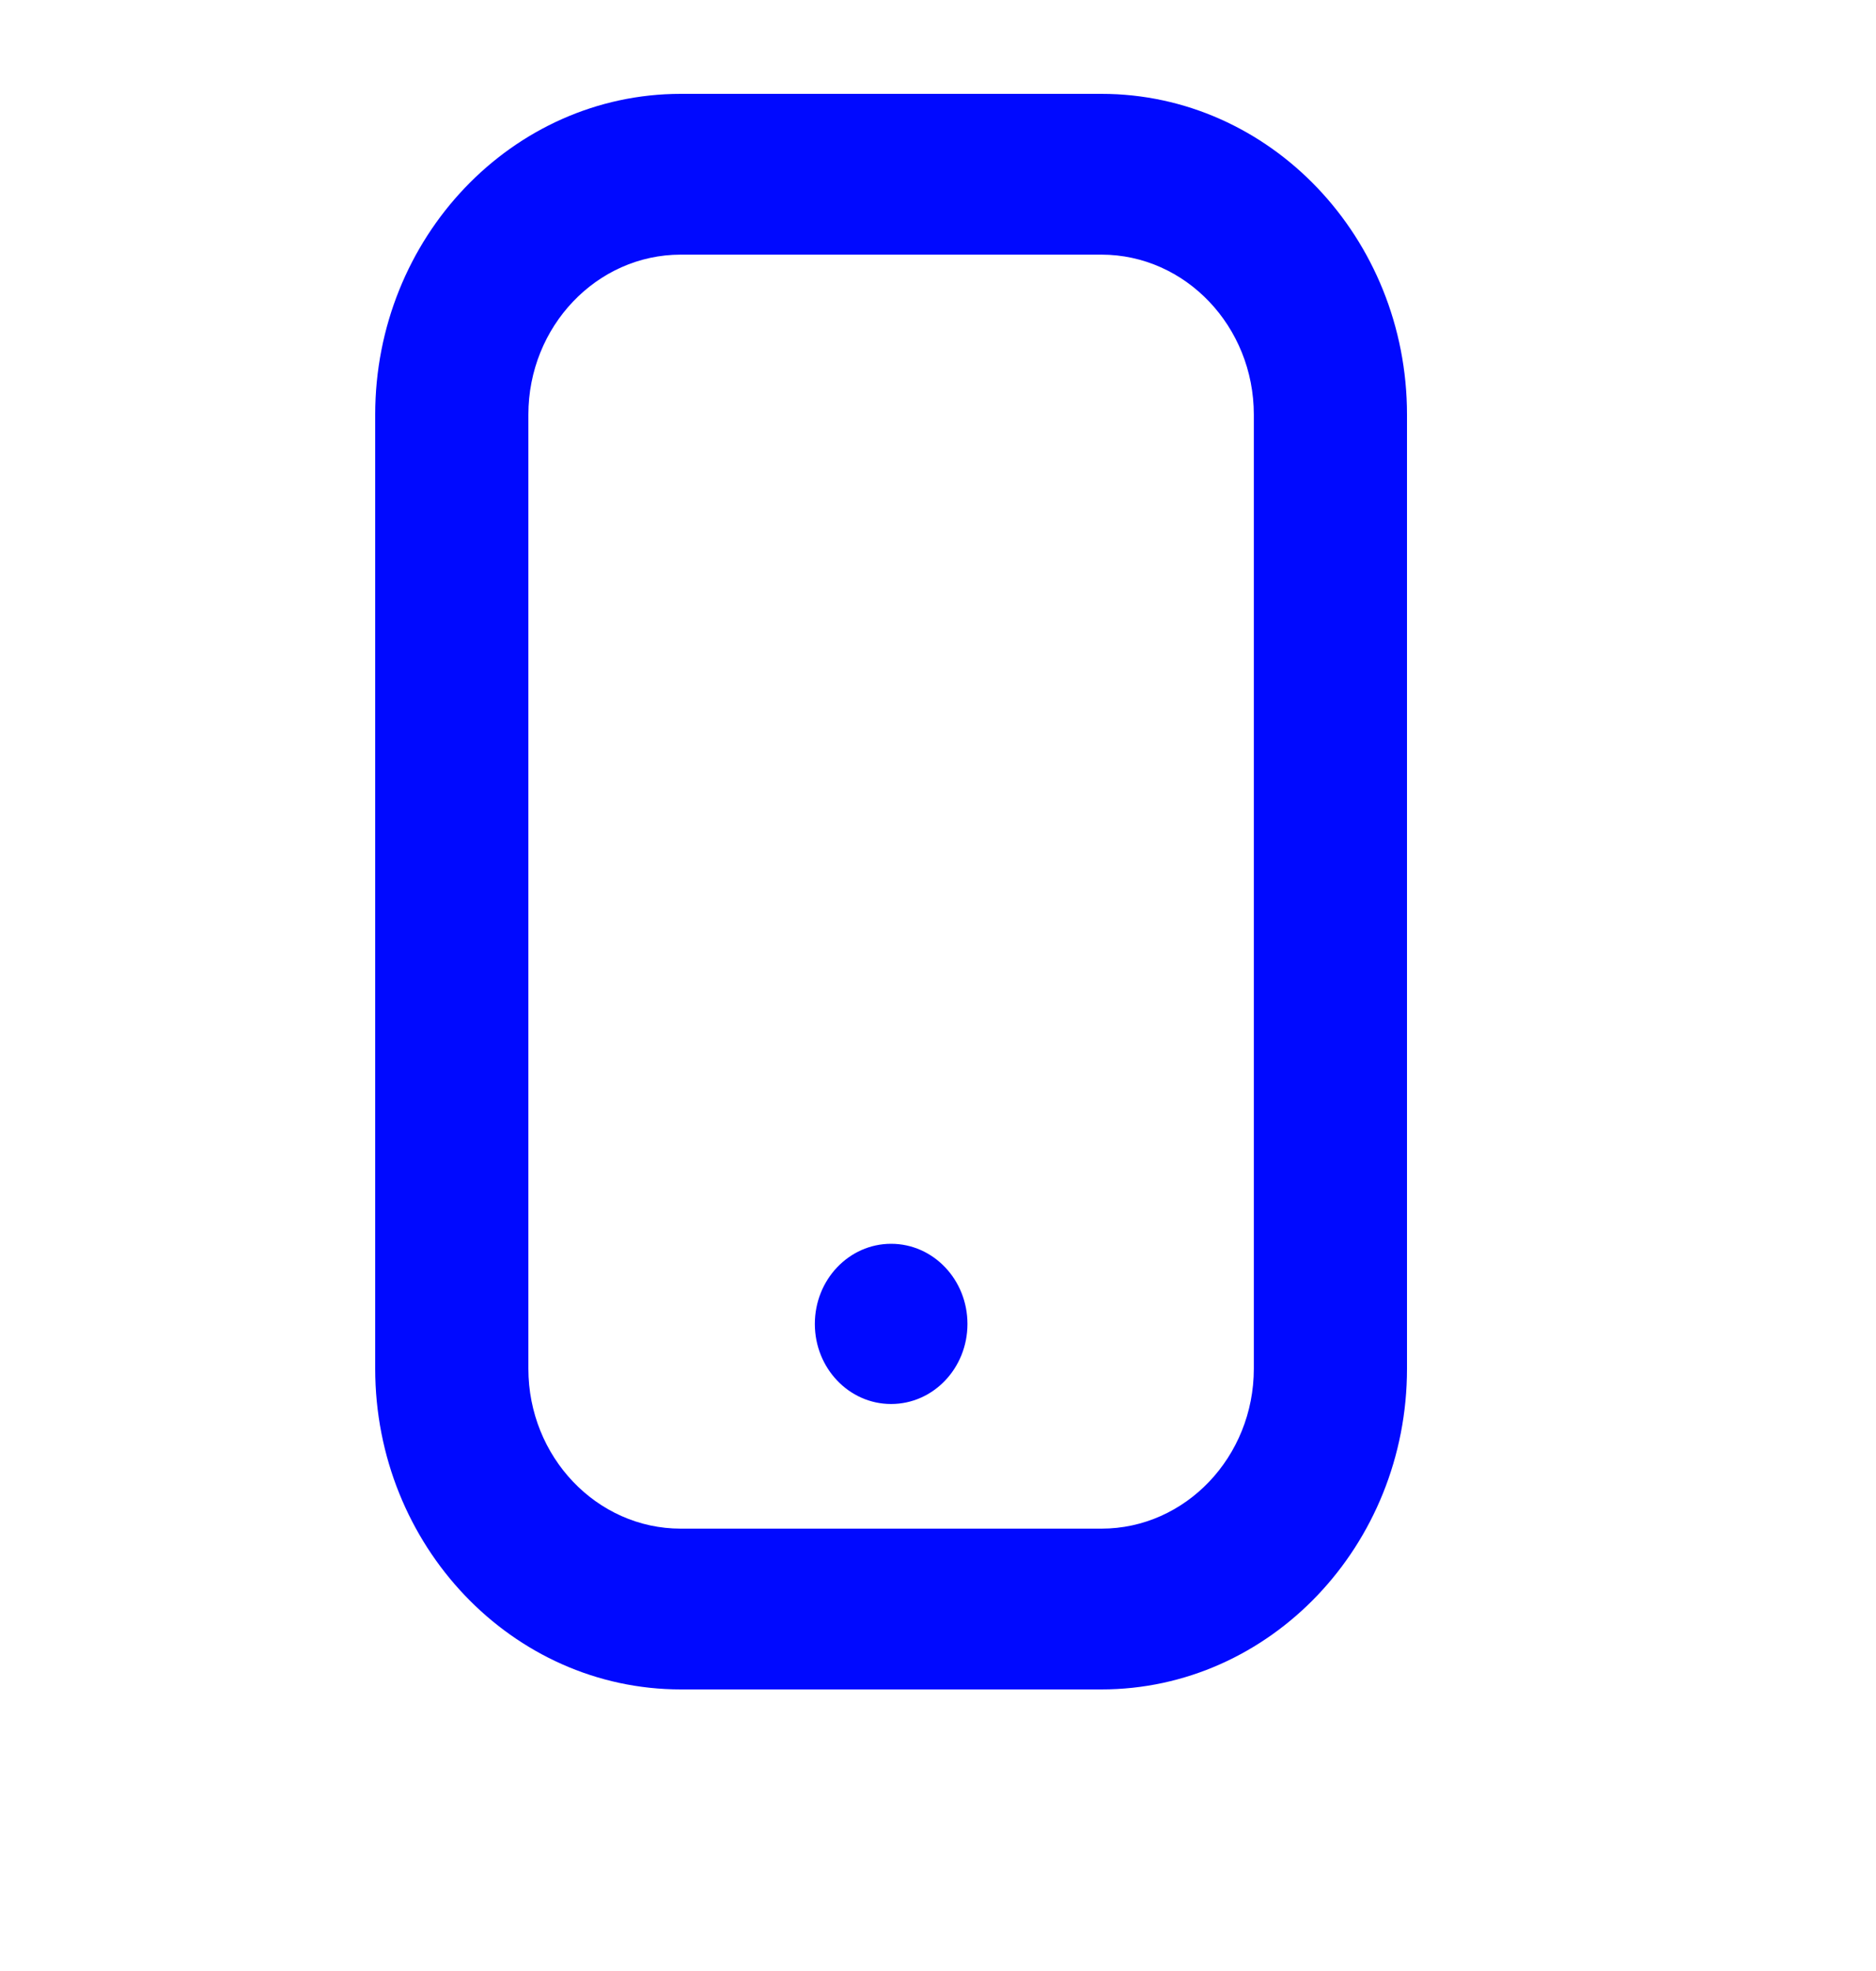 <svg width="20" height="21" viewBox="0 0 20 21" fill="none" xmlns="http://www.w3.org/2000/svg">
<path d="M11.742 18H7.258C5.461 18 4 16.467 4 14.582V4.418C4 2.533 5.461 1 7.258 1H11.742C13.539 1 15 2.533 15 4.418V14.582C15 16.467 13.539 18 11.742 18ZM7.258 2.713C6.362 2.713 5.633 3.478 5.633 4.418V14.582C5.633 15.522 6.362 16.287 7.258 16.287H11.742C12.638 16.287 13.367 15.522 13.367 14.582V4.418C13.367 3.478 12.638 2.713 11.742 2.713H7.258Z" fill="#0009FF"/>
<path d="M9.5 14.959C9.95 14.959 10.314 14.577 10.314 14.106C10.314 13.634 9.95 13.252 9.5 13.252C9.051 13.252 8.687 13.634 8.687 14.106C8.687 14.577 9.051 14.959 9.5 14.959Z" fill="#0009FF"/>
</svg>
